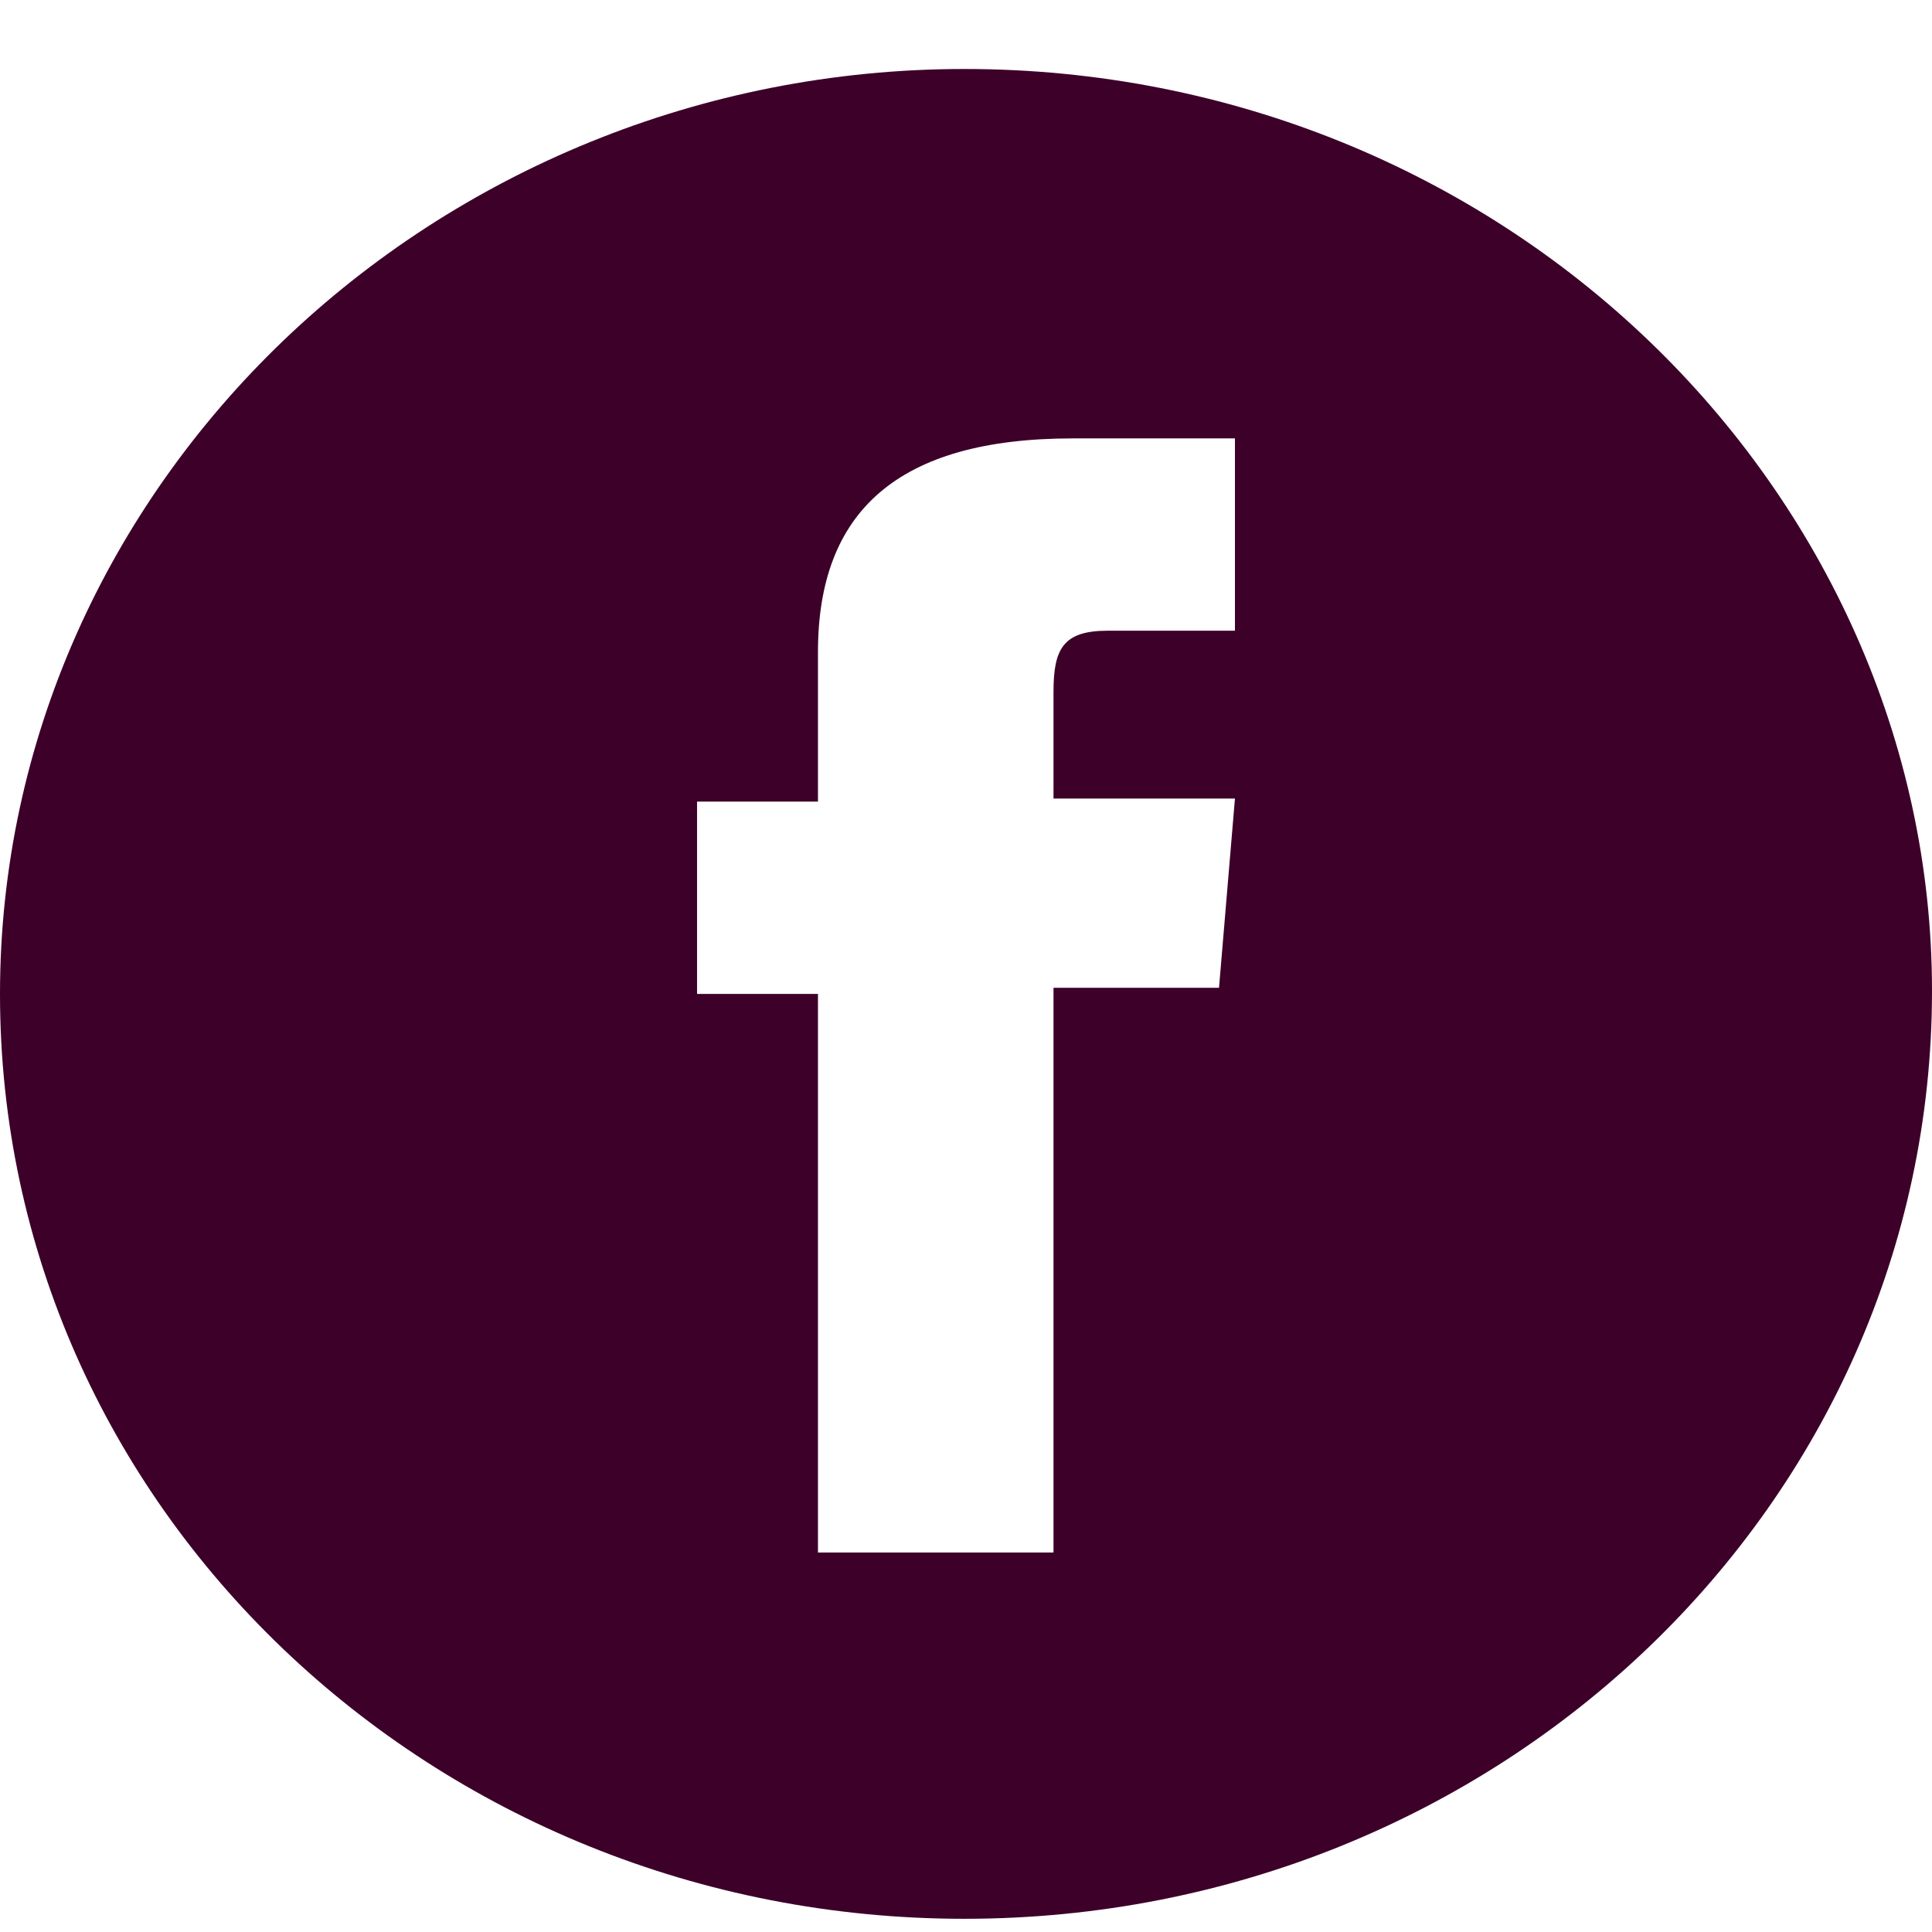 <svg width="24" height="24" viewBox="0 0 24 24" fill="none" xmlns="http://www.w3.org/2000/svg">
<g clip-path="url(#clip0)">
<path d="M20.481 4.232C18.306 2.147 15.302 0.857 11.98 0.857C8.699 0.857 5.694 2.147 3.519 4.232C1.344 6.318 0 9.2 0 12.347C0 18.717 5.377 23.836 11.98 23.836C15.302 23.836 18.306 22.547 20.481 20.462C22.656 18.376 24 15.494 24 12.309C24 9.2 22.656 6.318 20.481 4.232ZM15.341 7.835C15.341 7.835 14.194 7.835 13.759 7.835C13.206 7.835 13.087 8.062 13.087 8.593C13.087 9.048 13.087 9.92 13.087 9.92H15.341L15.143 12.271H13.087V19.286H10.161V12.347H8.659V9.958H10.161C10.161 9.958 10.161 9.617 10.161 8.1C10.161 6.356 11.15 5.446 13.325 5.446C13.68 5.446 15.341 5.446 15.341 5.446V7.835Z" fill="#3D0029"/>
</g>
<defs>
<clipPath id="clip0">
<rect width="24" height="23.017" fill="white" transform="translate(0 0.857)"/>
</clipPath>
</defs>
</svg>
